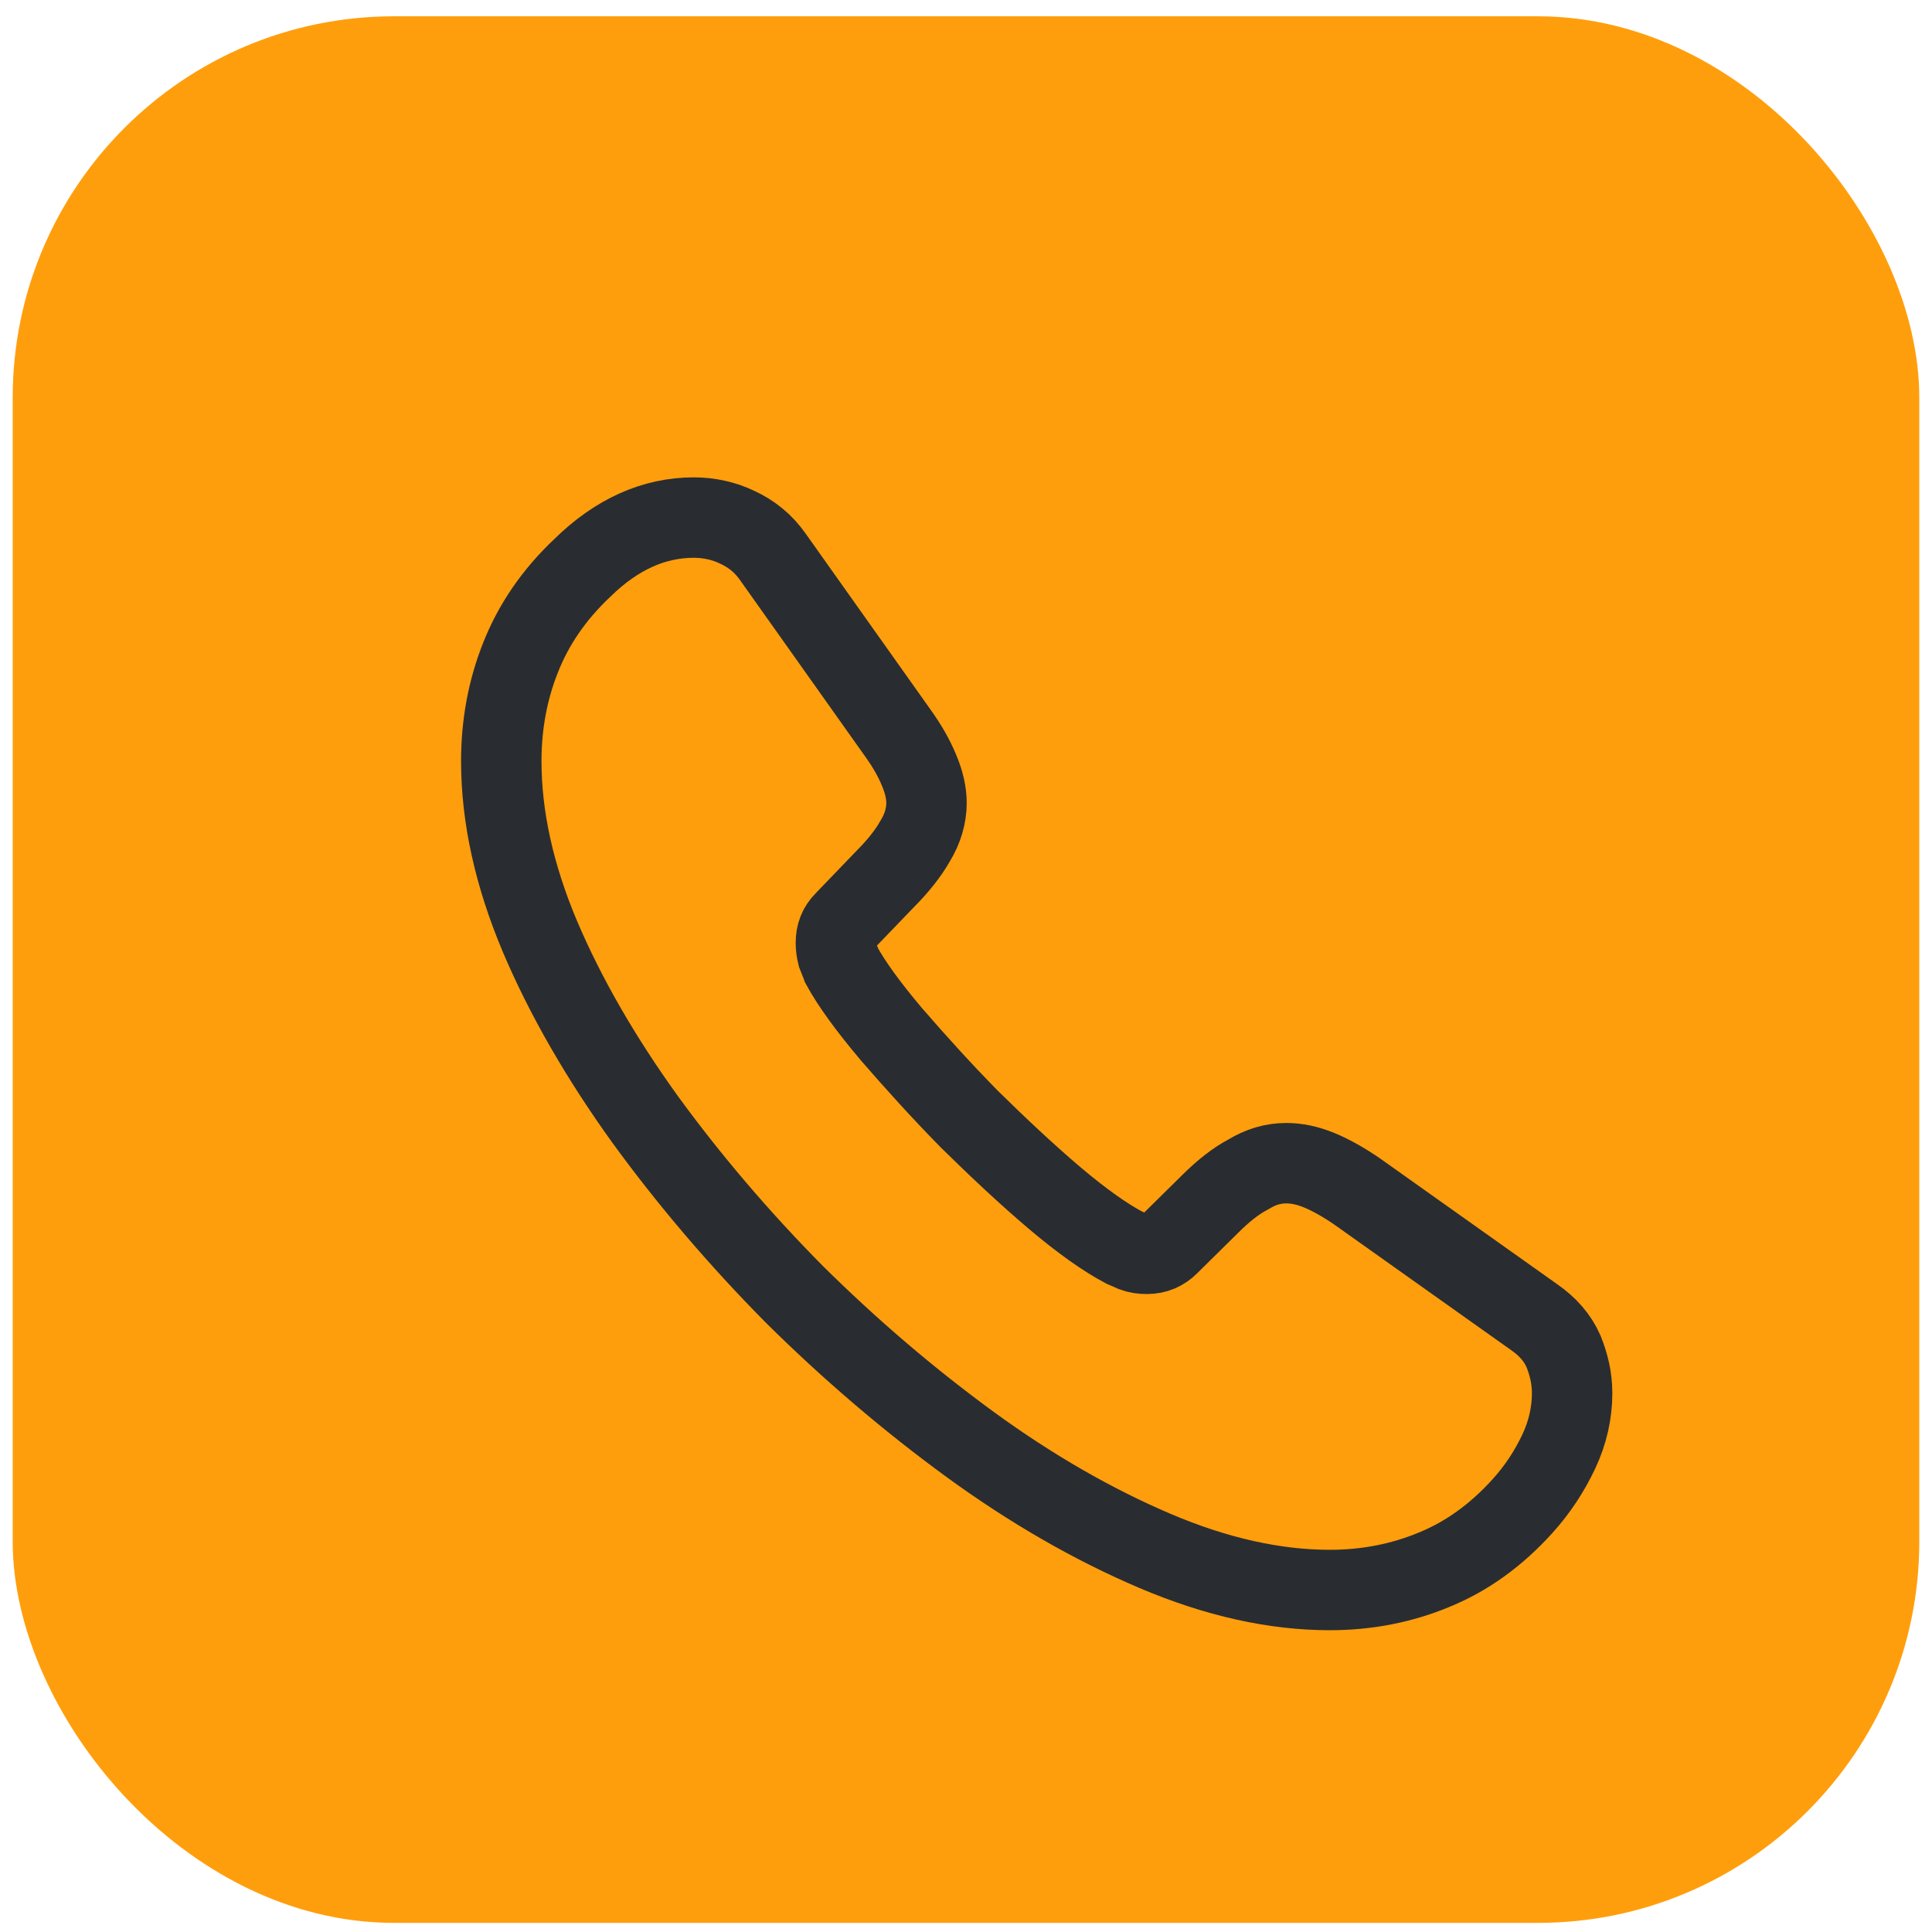 <svg width="76" height="76" viewBox="0 0 76 76" fill="none" xmlns="http://www.w3.org/2000/svg">
<rect x="0.5" y="0.641" width="75" height="75" rx="15" fill="#FF9E0C"/>
<path d="M61.843 54.806C61.843 55.565 61.675 56.346 61.316 57.105C60.957 57.865 60.493 58.582 59.882 59.257C58.848 60.396 57.709 61.218 56.422 61.746C55.157 62.273 53.785 62.547 52.309 62.547C50.157 62.547 47.858 62.041 45.432 61.008C43.007 59.974 40.581 58.582 38.176 56.831C35.75 55.059 33.451 53.097 31.257 50.925C29.085 48.731 27.123 46.432 25.372 44.027C23.642 41.622 22.25 39.218 21.238 36.834C20.225 34.429 19.719 32.13 19.719 29.936C19.719 28.502 19.972 27.131 20.478 25.865C20.985 24.579 21.786 23.397 22.904 22.343C24.254 21.014 25.731 20.36 27.292 20.36C27.882 20.36 28.473 20.486 29 20.74C29.549 20.993 30.034 21.372 30.413 21.921L35.307 28.819C35.687 29.346 35.961 29.831 36.151 30.295C36.341 30.738 36.446 31.181 36.446 31.582C36.446 32.088 36.299 32.594 36.003 33.079C35.729 33.565 35.328 34.071 34.822 34.577L33.219 36.243C32.987 36.475 32.882 36.75 32.882 37.087C32.882 37.256 32.903 37.404 32.945 37.572C33.008 37.741 33.071 37.868 33.114 37.994C33.493 38.69 34.147 39.597 35.075 40.694C36.025 41.791 37.037 42.909 38.134 44.027C39.273 45.145 40.37 46.179 41.488 47.128C42.585 48.056 43.492 48.689 44.209 49.069C44.314 49.111 44.441 49.174 44.589 49.237C44.757 49.3 44.926 49.322 45.116 49.322C45.474 49.322 45.749 49.195 45.981 48.963L47.584 47.381C48.111 46.854 48.617 46.453 49.103 46.2C49.588 45.904 50.073 45.757 50.6 45.757C51.001 45.757 51.423 45.841 51.887 46.031C52.351 46.221 52.836 46.495 53.364 46.854L60.346 51.811C60.894 52.19 61.274 52.633 61.506 53.161C61.717 53.688 61.843 54.215 61.843 54.806Z" stroke="#292D32" stroke-width="3.164" stroke-miterlimit="10"/>
</svg>
